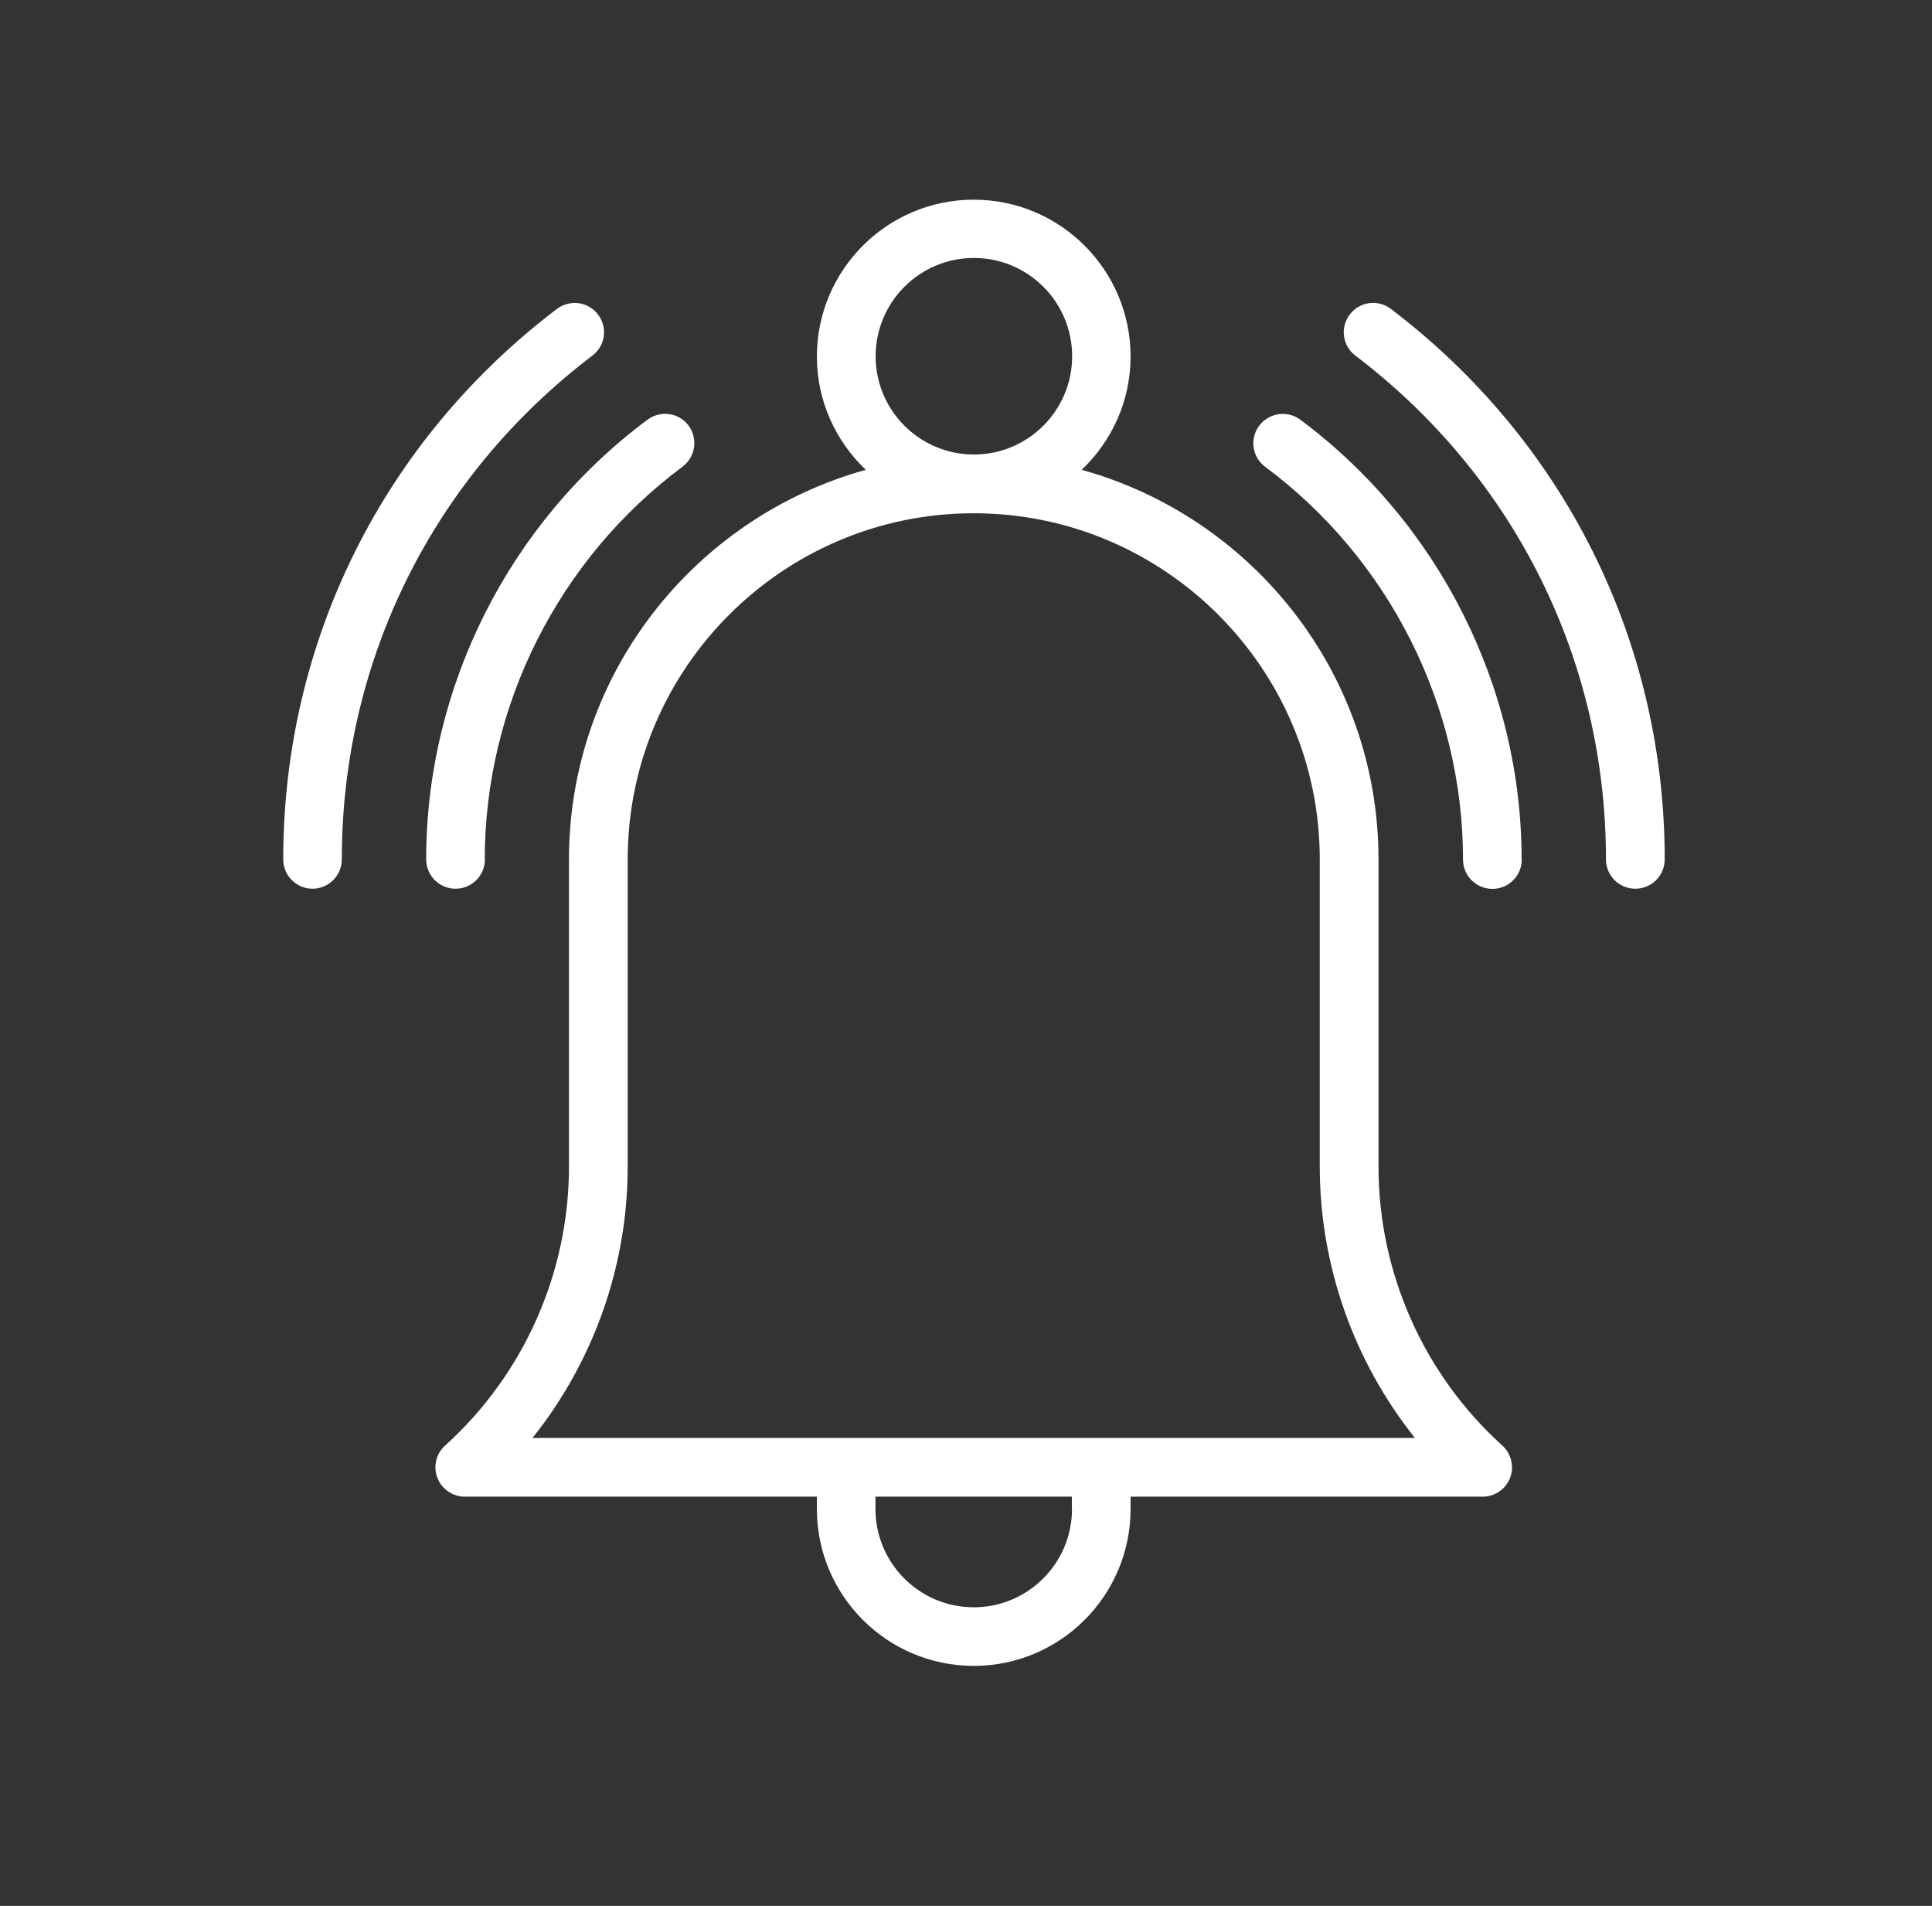 <?xml version="1.0" encoding="UTF-8"?>
<svg id="Capa_1" data-name="Capa 1" xmlns="http://www.w3.org/2000/svg" viewBox="0 0 123.67 121.98">
  <rect x="0" y="0" width="123.67" height="121.98" fill="#333333" stroke="none"/>
  <defs>
    <style>
      .cls-1 {
        fill: #fff;
        stroke-width: 0px;
      }
    </style>
  </defs>
  <path class="cls-1" d="M104.68,56.88c1.04,0,1.88-.84,1.88-1.88,0-13.93-6.39-26.77-17.53-35.23-.82-.63-2-.47-2.63.36-.63.83-.47,2,.36,2.63,10.19,7.74,16.04,19.49,16.04,32.24,0,1.04.84,1.88,1.88,1.88Z"/>
  <path class="cls-1" d="M20,56.88c1.04,0,1.88-.84,1.88-1.88,0-12.75,5.85-24.5,16.04-32.24.83-.63.99-1.8.36-2.63-.63-.83-1.8-.98-2.63-.36-11.14,8.46-17.52,21.3-17.52,35.23,0,1.04.84,1.88,1.88,1.88Z"/>
  <path class="cls-1" d="M97.4,55c0-11.02-5.3-21.54-14.17-28.14-.83-.62-2.01-.44-2.63.39-.62.83-.45,2.01.39,2.63,7.93,5.9,12.66,15.29,12.66,25.13,0,1.04.84,1.88,1.88,1.88s1.88-.84,1.88-1.88Z"/>
  <path class="cls-1" d="M31.03,55c0-9.84,4.73-19.23,12.66-25.13.83-.62,1-1.79.39-2.63-.62-.83-1.8-1-2.63-.38-8.88,6.6-14.17,17.13-14.17,28.14,0,1.04.84,1.88,1.88,1.88s1.88-.84,1.88-1.88Z"/>
  <path class="cls-1" d="M62.33,106.62c5.54,0,10.04-4.5,10.04-10.04v-.79h22.54c.78,0,1.47-.48,1.75-1.2.28-.72.08-1.55-.49-2.07-5.04-4.55-7.93-11.06-7.93-17.85v-19.66c0-11.89-8.06-21.91-19-24.94,1.92-1.83,3.13-4.39,3.13-7.25,0-5.54-4.5-10.04-10.04-10.04s-10.04,4.5-10.04,10.04c0,2.85,1.21,5.42,3.13,7.25-10.94,3.03-19,13.05-19,24.94v19.66c0,6.79-2.89,13.3-7.93,17.85-.58.52-.77,1.34-.49,2.07.28.72.98,1.2,1.75,1.2h22.54v.79c0,5.54,4.5,10.04,10.04,10.04ZM68.62,96.58c0,3.47-2.82,6.29-6.29,6.29s-6.29-2.82-6.29-6.29v-.79h12.57v.79ZM56.05,22.8c0-3.47,2.82-6.29,6.29-6.29s6.29,2.82,6.29,6.29-2.82,6.29-6.29,6.29-6.29-2.82-6.29-6.29ZM40.18,74.66v-19.66c0-12.22,9.94-22.15,22.15-22.15s22.15,9.94,22.15,22.15v19.66c0,6.34,2.18,12.47,6.09,17.37h-56.48c3.91-4.9,6.09-11.02,6.09-17.37Z"/>
</svg>